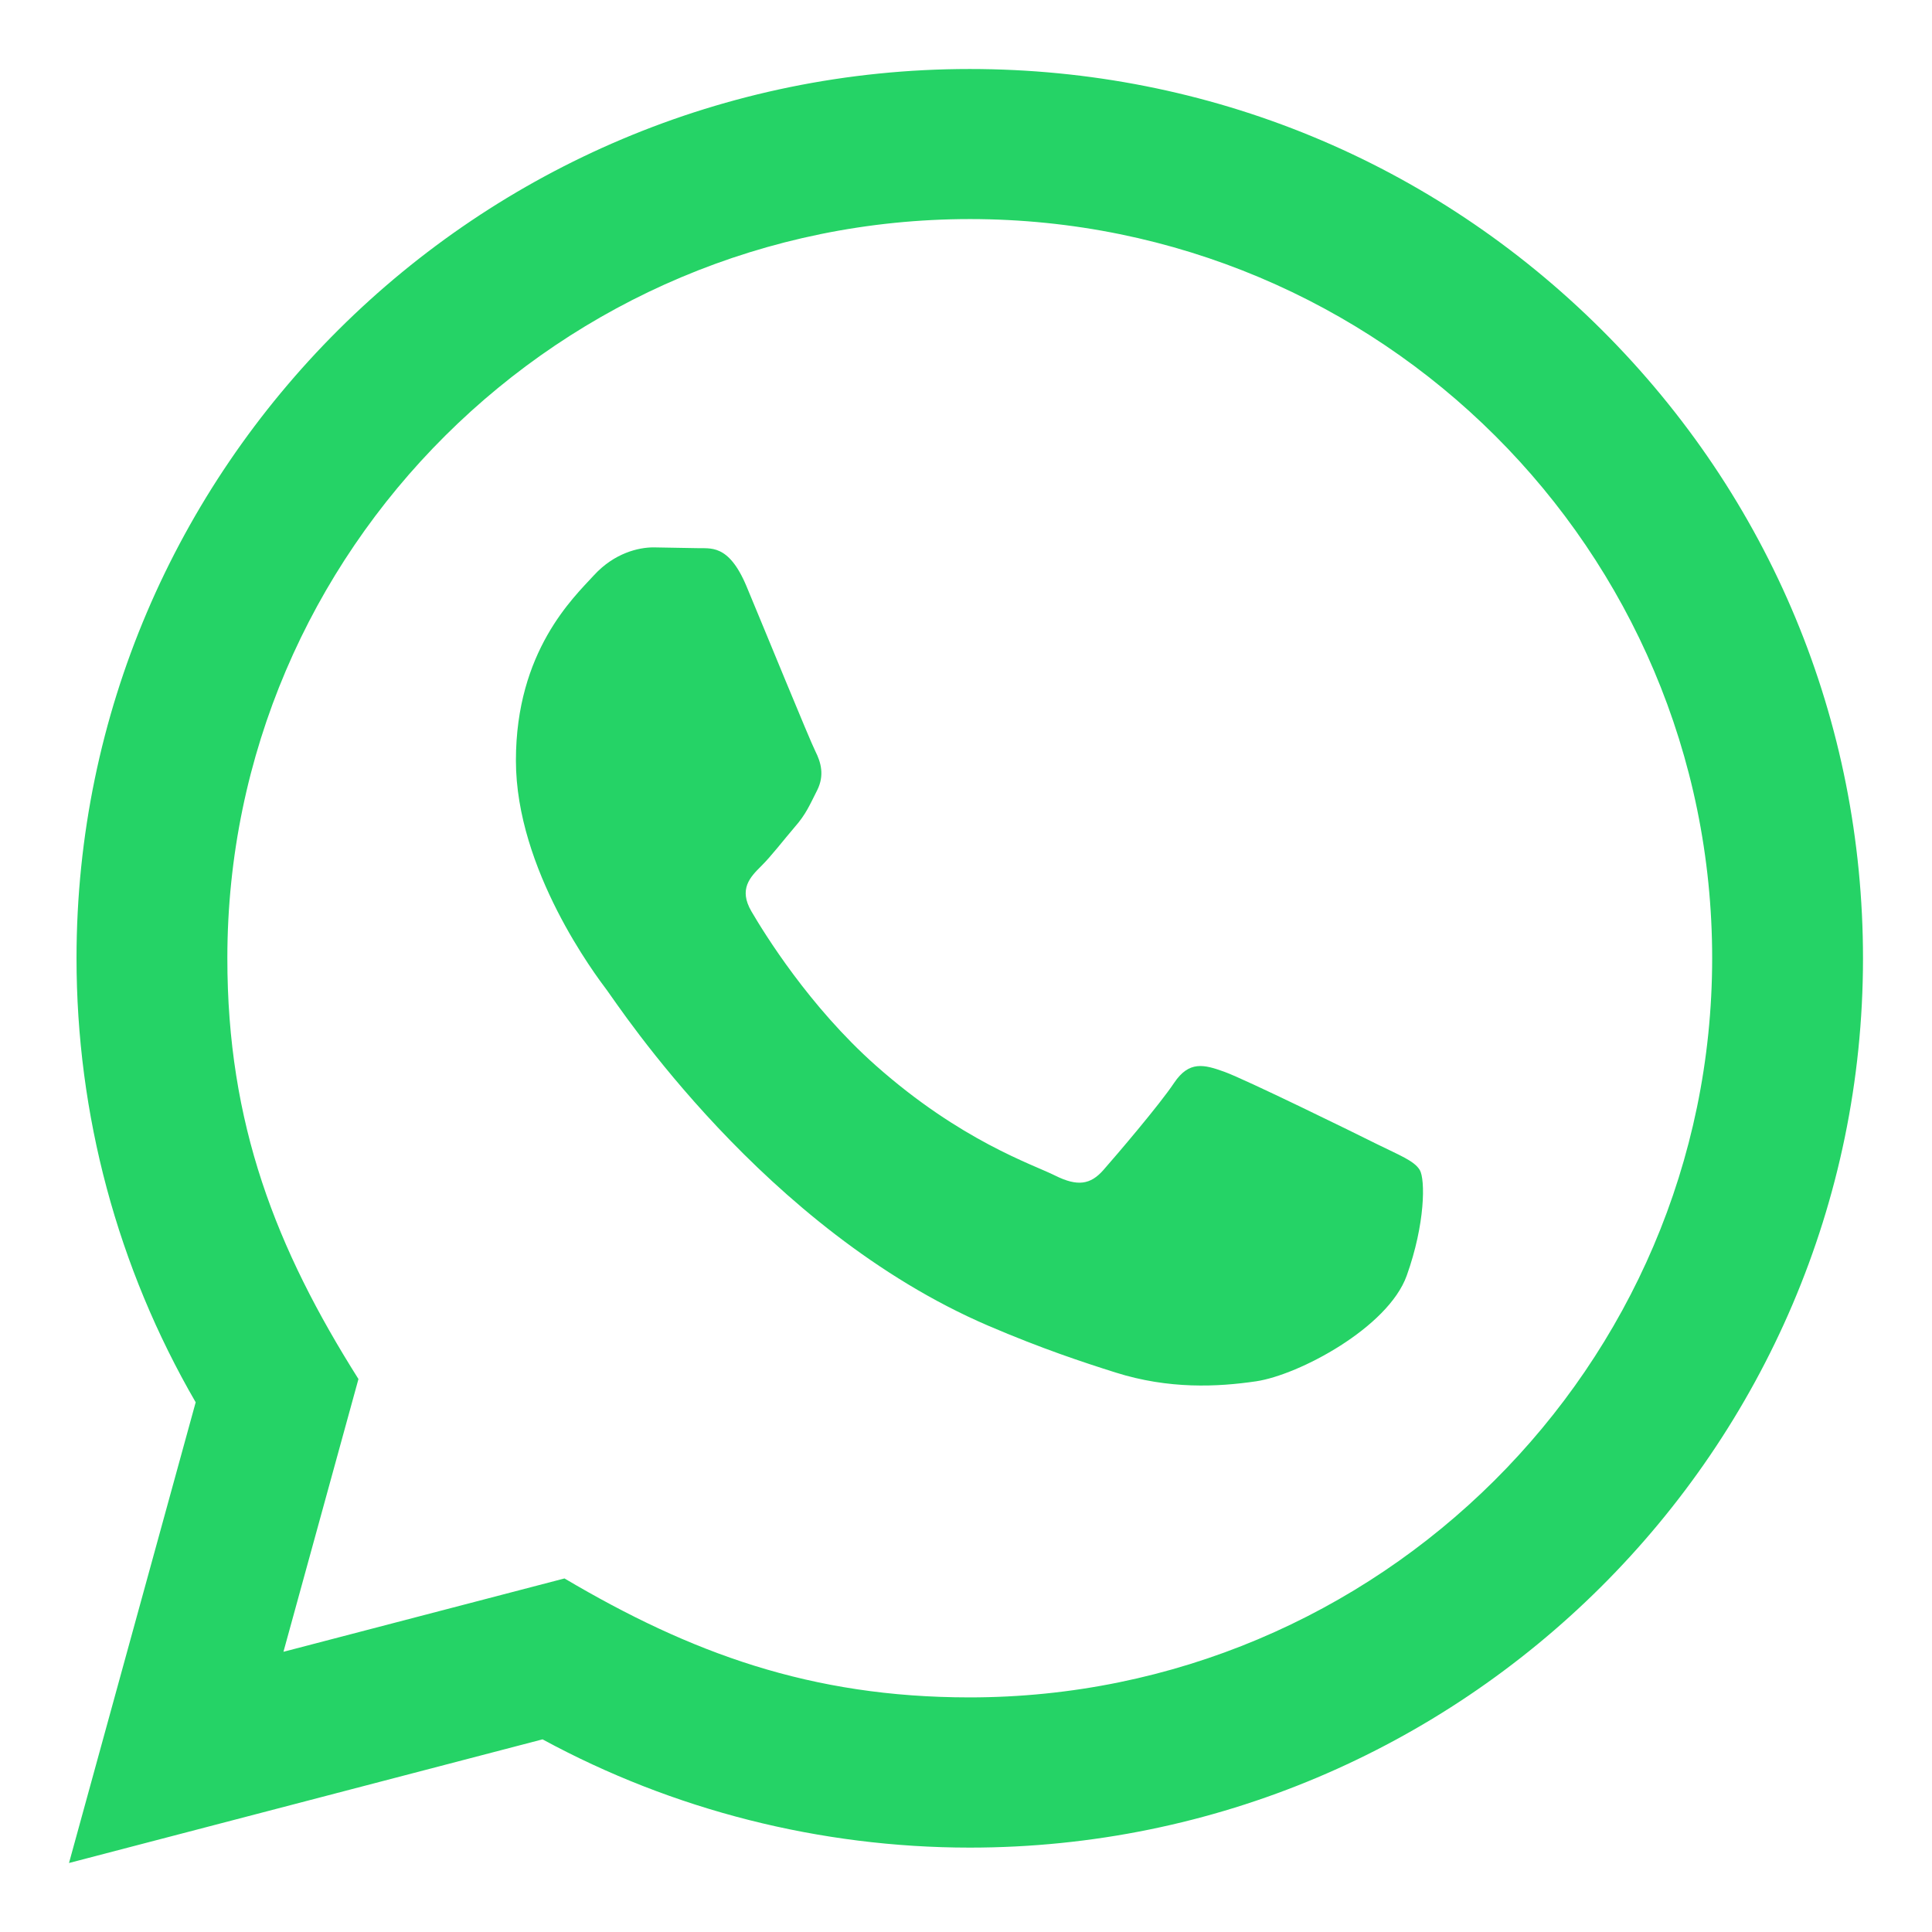 <svg width="28" height="28" viewBox="0 0 28 28" fill="none" xmlns="http://www.w3.org/2000/svg">
<path d="M1 27L2.836 20.323C1.703 18.369 1.108 16.154 1.109 13.882C1.112 6.78 6.919 1 14.054 1C17.517 1.001 20.767 2.343 23.212 4.779C25.656 7.214 27.001 10.451 27 13.894C26.997 20.997 21.19 26.777 14.054 26.777C11.888 26.776 9.754 26.235 7.863 25.208L1 27ZM8.181 22.876C10.005 23.954 11.747 24.599 14.05 24.6C19.98 24.6 24.811 19.797 24.814 13.892C24.817 7.974 20.009 3.178 14.059 3.175C8.124 3.175 3.297 7.979 3.295 13.883C3.293 16.293 4.003 18.098 5.195 19.986L4.108 23.939L8.181 22.876ZM20.576 16.956C20.495 16.822 20.28 16.742 19.955 16.581C19.632 16.419 18.042 15.64 17.744 15.533C17.448 15.426 17.233 15.371 17.016 15.694C16.801 16.016 16.18 16.742 15.992 16.956C15.804 17.171 15.614 17.198 15.291 17.037C14.968 16.875 13.925 16.536 12.689 15.439C11.728 14.585 11.079 13.531 10.89 13.208C10.702 12.886 10.871 12.712 11.032 12.552C11.178 12.408 11.355 12.176 11.517 11.987C11.681 11.801 11.735 11.666 11.844 11.451C11.951 11.236 11.898 11.048 11.816 10.886C11.735 10.726 11.088 9.141 10.819 8.497C10.556 7.869 10.289 7.954 10.091 7.944L9.471 7.933C9.255 7.933 8.905 8.014 8.609 8.336C8.313 8.659 7.477 9.437 7.477 11.022C7.477 12.607 8.636 14.138 8.797 14.352C8.959 14.567 11.077 17.819 14.322 19.213C15.094 19.544 15.697 19.743 16.166 19.891C16.941 20.136 17.646 20.101 18.204 20.019C18.825 19.927 20.117 19.24 20.387 18.488C20.657 17.735 20.657 17.091 20.576 16.956Z" fill="#25D366"/>
</svg>
